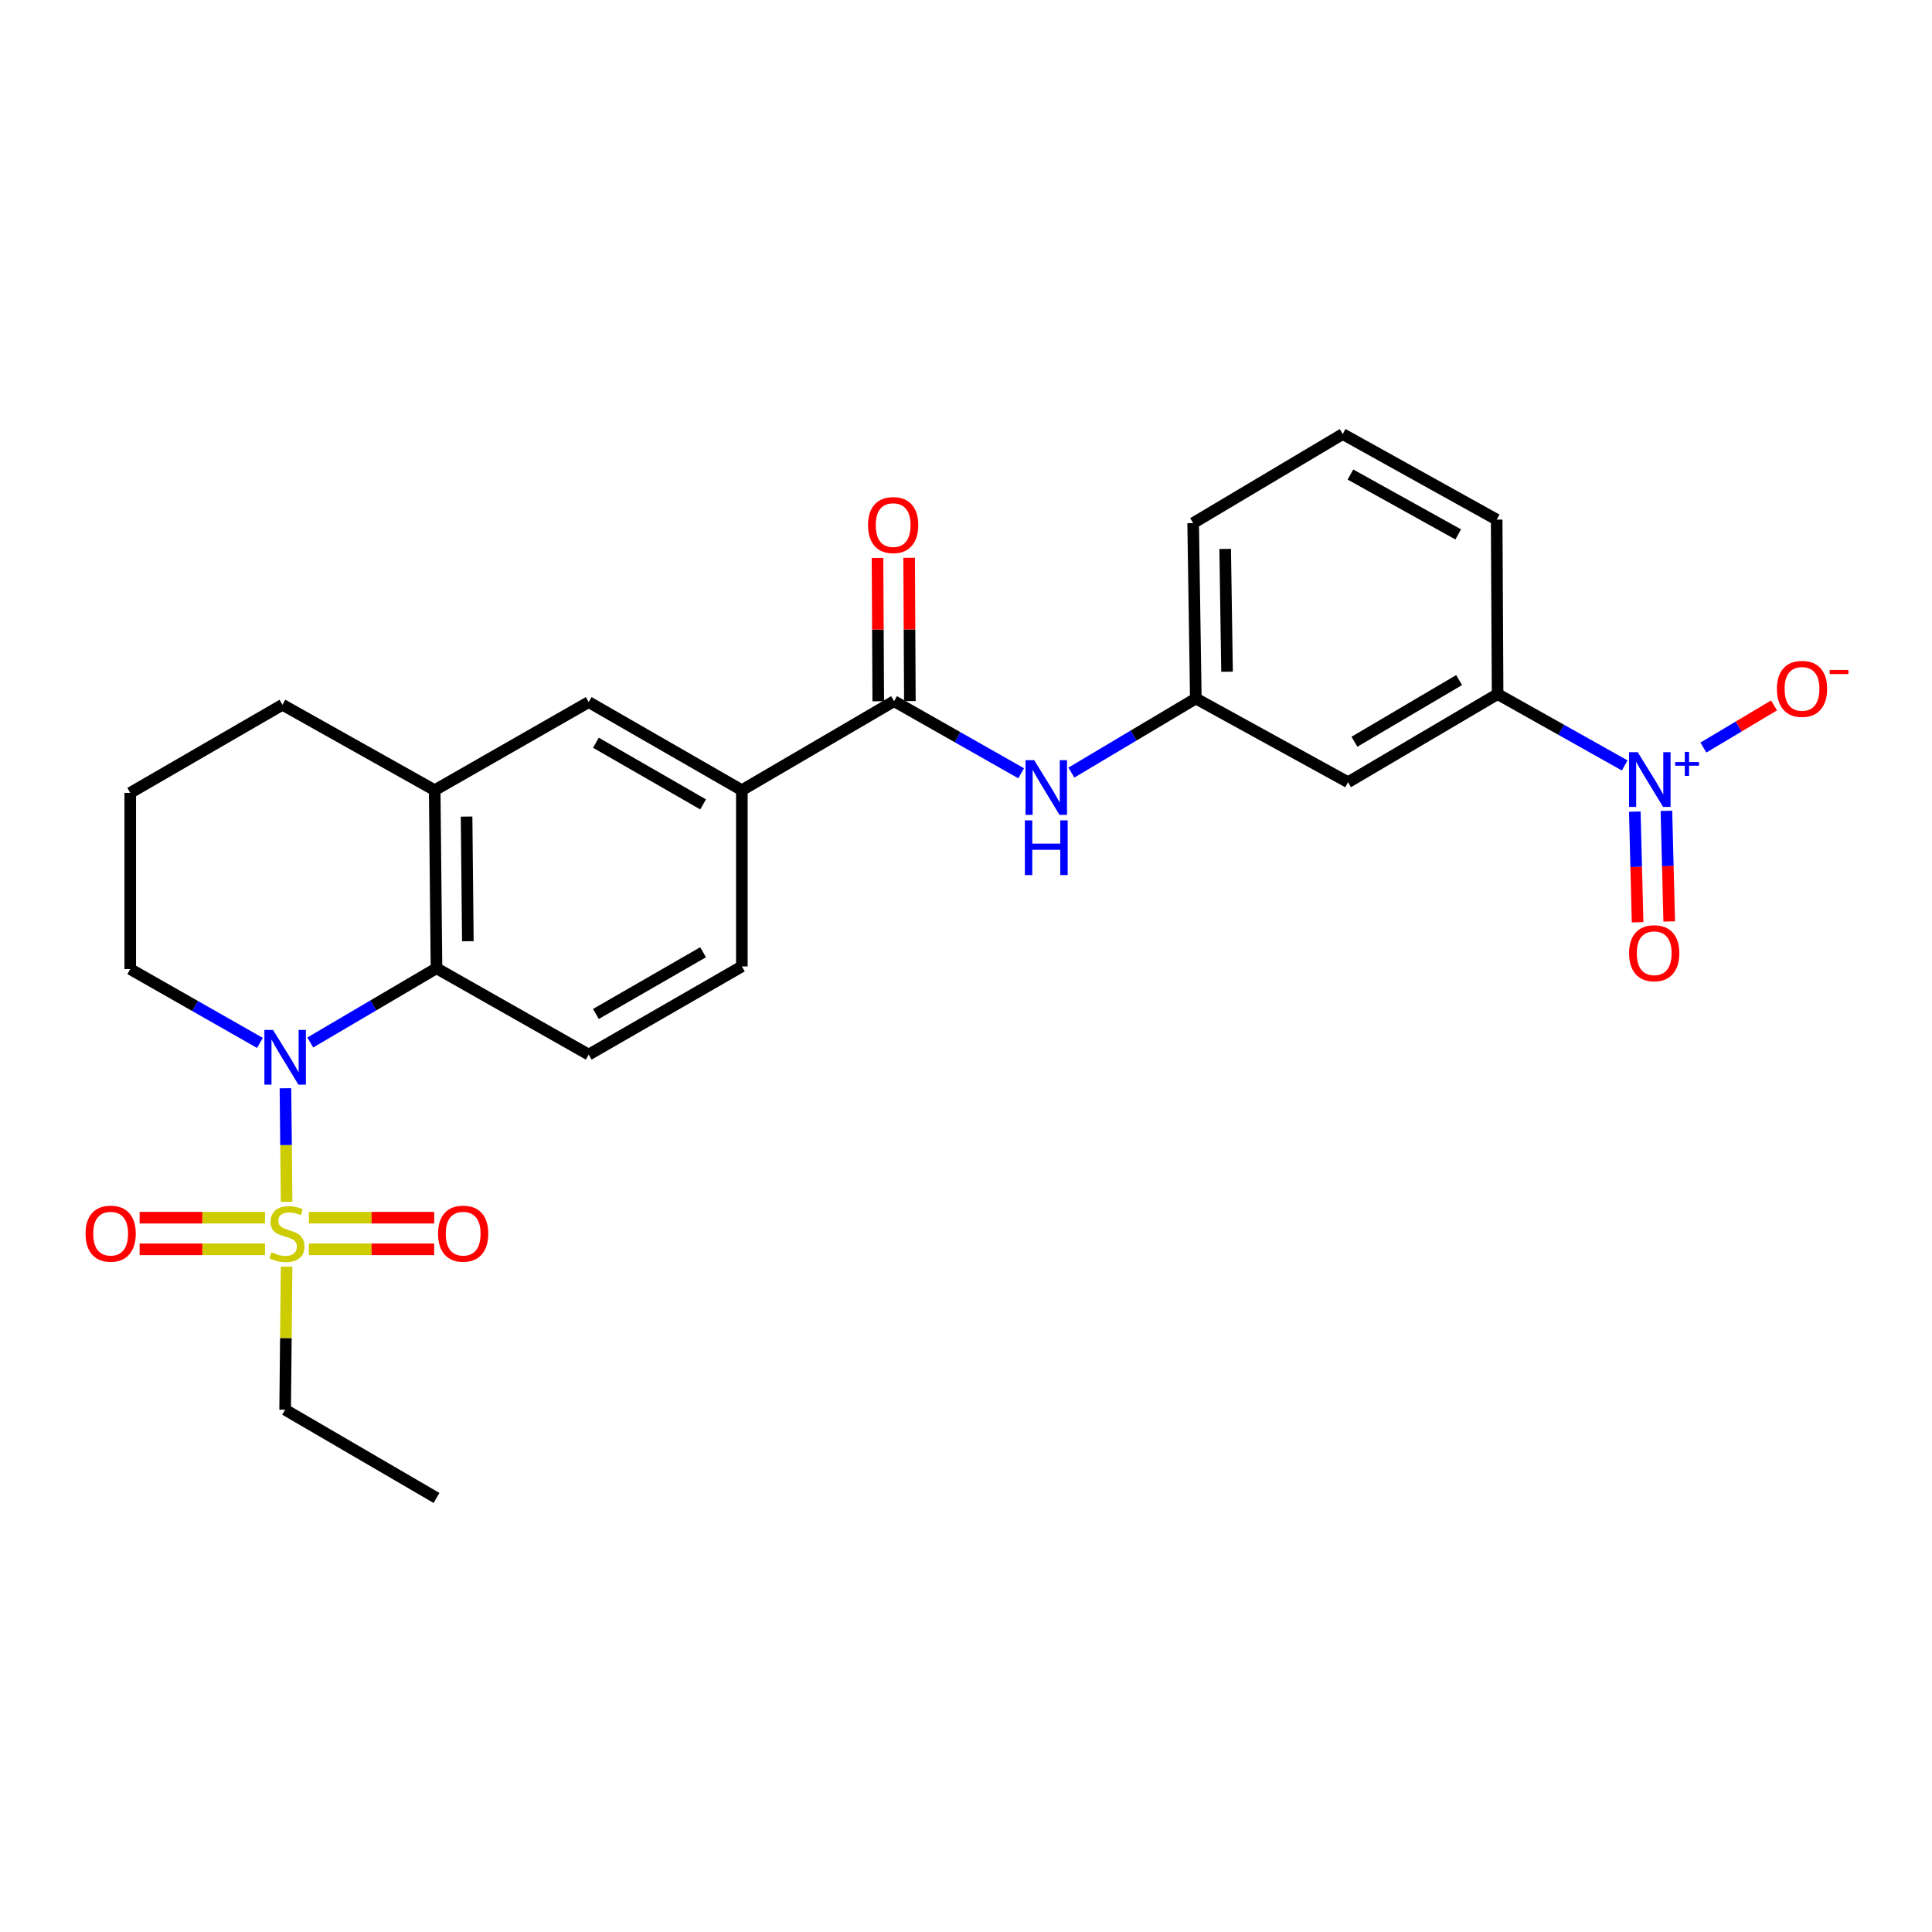 <?xml version='1.0' encoding='iso-8859-1'?>
<svg version='1.1' baseProfile='full'
              xmlns='http://www.w3.org/2000/svg'
                      xmlns:rdkit='http://www.rdkit.org/xml'
                      xmlns:xlink='http://www.w3.org/1999/xlink'
                  xml:space='preserve'
width='1000px' height='1000px' viewBox='0 0 1000 1000'>
<!-- END OF HEADER -->
<rect style='opacity:1.0;fill:#FFFFFF;stroke:none' width='1000' height='1000' x='0' y='0'> </rect>
<path class='bond-0' d='M 148.353,622.057 L 148.052,592.665' style='fill:none;fill-rule:evenodd;stroke:#CCCC00;stroke-width:6px;stroke-linecap:butt;stroke-linejoin:miter;stroke-opacity:1' />
<path class='bond-0' d='M 148.052,592.665 L 147.75,563.274' style='fill:none;fill-rule:evenodd;stroke:#0000FF;stroke-width:6px;stroke-linecap:butt;stroke-linejoin:miter;stroke-opacity:1' />
<path class='bond-11' d='M 159.882,646.642 L 192.311,646.642' style='fill:none;fill-rule:evenodd;stroke:#CCCC00;stroke-width:6px;stroke-linecap:butt;stroke-linejoin:miter;stroke-opacity:1' />
<path class='bond-11' d='M 192.311,646.642 L 224.739,646.642' style='fill:none;fill-rule:evenodd;stroke:#FF0000;stroke-width:6px;stroke-linecap:butt;stroke-linejoin:miter;stroke-opacity:1' />
<path class='bond-11' d='M 159.882,630.272 L 192.311,630.272' style='fill:none;fill-rule:evenodd;stroke:#CCCC00;stroke-width:6px;stroke-linecap:butt;stroke-linejoin:miter;stroke-opacity:1' />
<path class='bond-11' d='M 192.311,630.272 L 224.739,630.272' style='fill:none;fill-rule:evenodd;stroke:#FF0000;stroke-width:6px;stroke-linecap:butt;stroke-linejoin:miter;stroke-opacity:1' />
<path class='bond-12' d='M 137.161,630.272 L 104.715,630.272' style='fill:none;fill-rule:evenodd;stroke:#CCCC00;stroke-width:6px;stroke-linecap:butt;stroke-linejoin:miter;stroke-opacity:1' />
<path class='bond-12' d='M 104.715,630.272 L 72.269,630.272' style='fill:none;fill-rule:evenodd;stroke:#FF0000;stroke-width:6px;stroke-linecap:butt;stroke-linejoin:miter;stroke-opacity:1' />
<path class='bond-12' d='M 137.161,646.642 L 104.715,646.642' style='fill:none;fill-rule:evenodd;stroke:#CCCC00;stroke-width:6px;stroke-linecap:butt;stroke-linejoin:miter;stroke-opacity:1' />
<path class='bond-12' d='M 104.715,646.642 L 72.269,646.642' style='fill:none;fill-rule:evenodd;stroke:#FF0000;stroke-width:6px;stroke-linecap:butt;stroke-linejoin:miter;stroke-opacity:1' />
<path class='bond-18' d='M 148.346,655.617 L 147.965,692.644' style='fill:none;fill-rule:evenodd;stroke:#CCCC00;stroke-width:6px;stroke-linecap:butt;stroke-linejoin:miter;stroke-opacity:1' />
<path class='bond-18' d='M 147.965,692.644 L 147.585,729.67' style='fill:none;fill-rule:evenodd;stroke:#000000;stroke-width:6px;stroke-linecap:butt;stroke-linejoin:miter;stroke-opacity:1' />
<path class='bond-2' d='M 160.597,539.59 L 193.264,520.377' style='fill:none;fill-rule:evenodd;stroke:#0000FF;stroke-width:6px;stroke-linecap:butt;stroke-linejoin:miter;stroke-opacity:1' />
<path class='bond-2' d='M 193.264,520.377 L 225.93,501.164' style='fill:none;fill-rule:evenodd;stroke:#000000;stroke-width:6px;stroke-linecap:butt;stroke-linejoin:miter;stroke-opacity:1' />
<path class='bond-19' d='M 134.539,539.816 L 100.975,520.708' style='fill:none;fill-rule:evenodd;stroke:#0000FF;stroke-width:6px;stroke-linecap:butt;stroke-linejoin:miter;stroke-opacity:1' />
<path class='bond-19' d='M 100.975,520.708 L 67.412,501.601' style='fill:none;fill-rule:evenodd;stroke:#000000;stroke-width:6px;stroke-linecap:butt;stroke-linejoin:miter;stroke-opacity:1' />
<path class='bond-1' d='M 840.94,396.188 L 808.048,377.724' style='fill:none;fill-rule:evenodd;stroke:#0000FF;stroke-width:6px;stroke-linecap:butt;stroke-linejoin:miter;stroke-opacity:1' />
<path class='bond-1' d='M 808.048,377.724 L 775.157,359.26' style='fill:none;fill-rule:evenodd;stroke:#000000;stroke-width:6px;stroke-linecap:butt;stroke-linejoin:miter;stroke-opacity:1' />
<path class='bond-13' d='M 881.677,386.934 L 899.956,376.028' style='fill:none;fill-rule:evenodd;stroke:#0000FF;stroke-width:6px;stroke-linecap:butt;stroke-linejoin:miter;stroke-opacity:1' />
<path class='bond-13' d='M 899.956,376.028 L 918.234,365.121' style='fill:none;fill-rule:evenodd;stroke:#FF0000;stroke-width:6px;stroke-linecap:butt;stroke-linejoin:miter;stroke-opacity:1' />
<path class='bond-14' d='M 846.172,420.098 L 846.896,448.728' style='fill:none;fill-rule:evenodd;stroke:#0000FF;stroke-width:6px;stroke-linecap:butt;stroke-linejoin:miter;stroke-opacity:1' />
<path class='bond-14' d='M 846.896,448.728 L 847.621,477.358' style='fill:none;fill-rule:evenodd;stroke:#FF0000;stroke-width:6px;stroke-linecap:butt;stroke-linejoin:miter;stroke-opacity:1' />
<path class='bond-14' d='M 862.536,419.684 L 863.261,448.314' style='fill:none;fill-rule:evenodd;stroke:#0000FF;stroke-width:6px;stroke-linecap:butt;stroke-linejoin:miter;stroke-opacity:1' />
<path class='bond-14' d='M 863.261,448.314 L 863.985,476.944' style='fill:none;fill-rule:evenodd;stroke:#FF0000;stroke-width:6px;stroke-linecap:butt;stroke-linejoin:miter;stroke-opacity:1' />
<path class='bond-4' d='M 225.93,501.164 L 224.994,409.005' style='fill:none;fill-rule:evenodd;stroke:#000000;stroke-width:6px;stroke-linecap:butt;stroke-linejoin:miter;stroke-opacity:1' />
<path class='bond-4' d='M 242.158,487.174 L 241.503,422.662' style='fill:none;fill-rule:evenodd;stroke:#000000;stroke-width:6px;stroke-linecap:butt;stroke-linejoin:miter;stroke-opacity:1' />
<path class='bond-9' d='M 225.93,501.164 L 304.712,545.861' style='fill:none;fill-rule:evenodd;stroke:#000000;stroke-width:6px;stroke-linecap:butt;stroke-linejoin:miter;stroke-opacity:1' />
<path class='bond-3' d='M 462.767,362.925 L 383.976,409.005' style='fill:none;fill-rule:evenodd;stroke:#000000;stroke-width:6px;stroke-linecap:butt;stroke-linejoin:miter;stroke-opacity:1' />
<path class='bond-6' d='M 462.767,362.925 L 495.656,381.585' style='fill:none;fill-rule:evenodd;stroke:#000000;stroke-width:6px;stroke-linecap:butt;stroke-linejoin:miter;stroke-opacity:1' />
<path class='bond-6' d='M 495.656,381.585 L 528.544,400.244' style='fill:none;fill-rule:evenodd;stroke:#0000FF;stroke-width:6px;stroke-linecap:butt;stroke-linejoin:miter;stroke-opacity:1' />
<path class='bond-16' d='M 470.951,362.883 L 470.759,325.792' style='fill:none;fill-rule:evenodd;stroke:#000000;stroke-width:6px;stroke-linecap:butt;stroke-linejoin:miter;stroke-opacity:1' />
<path class='bond-16' d='M 470.759,325.792 L 470.567,288.701' style='fill:none;fill-rule:evenodd;stroke:#FF0000;stroke-width:6px;stroke-linecap:butt;stroke-linejoin:miter;stroke-opacity:1' />
<path class='bond-16' d='M 454.582,362.968 L 454.39,325.877' style='fill:none;fill-rule:evenodd;stroke:#000000;stroke-width:6px;stroke-linecap:butt;stroke-linejoin:miter;stroke-opacity:1' />
<path class='bond-16' d='M 454.39,325.877 L 454.198,288.786' style='fill:none;fill-rule:evenodd;stroke:#FF0000;stroke-width:6px;stroke-linecap:butt;stroke-linejoin:miter;stroke-opacity:1' />
<path class='bond-8' d='M 224.994,409.005 L 304.712,363.407' style='fill:none;fill-rule:evenodd;stroke:#000000;stroke-width:6px;stroke-linecap:butt;stroke-linejoin:miter;stroke-opacity:1' />
<path class='bond-26' d='M 224.994,409.005 L 146.203,364.781' style='fill:none;fill-rule:evenodd;stroke:#000000;stroke-width:6px;stroke-linecap:butt;stroke-linejoin:miter;stroke-opacity:1' />
<path class='bond-5' d='M 775.157,359.26 L 697.748,404.867' style='fill:none;fill-rule:evenodd;stroke:#000000;stroke-width:6px;stroke-linecap:butt;stroke-linejoin:miter;stroke-opacity:1' />
<path class='bond-5' d='M 755.236,351.998 L 701.05,383.923' style='fill:none;fill-rule:evenodd;stroke:#000000;stroke-width:6px;stroke-linecap:butt;stroke-linejoin:miter;stroke-opacity:1' />
<path class='bond-28' d='M 775.157,359.26 L 774.675,268.947' style='fill:none;fill-rule:evenodd;stroke:#000000;stroke-width:6px;stroke-linecap:butt;stroke-linejoin:miter;stroke-opacity:1' />
<path class='bond-15' d='M 554.541,399.889 L 586.749,380.716' style='fill:none;fill-rule:evenodd;stroke:#0000FF;stroke-width:6px;stroke-linecap:butt;stroke-linejoin:miter;stroke-opacity:1' />
<path class='bond-15' d='M 586.749,380.716 L 618.957,361.543' style='fill:none;fill-rule:evenodd;stroke:#000000;stroke-width:6px;stroke-linecap:butt;stroke-linejoin:miter;stroke-opacity:1' />
<path class='bond-7' d='M 383.976,409.005 L 383.976,500.218' style='fill:none;fill-rule:evenodd;stroke:#000000;stroke-width:6px;stroke-linecap:butt;stroke-linejoin:miter;stroke-opacity:1' />
<path class='bond-27' d='M 383.976,409.005 L 304.712,363.407' style='fill:none;fill-rule:evenodd;stroke:#000000;stroke-width:6px;stroke-linecap:butt;stroke-linejoin:miter;stroke-opacity:1' />
<path class='bond-27' d='M 363.924,416.354 L 308.439,384.436' style='fill:none;fill-rule:evenodd;stroke:#000000;stroke-width:6px;stroke-linecap:butt;stroke-linejoin:miter;stroke-opacity:1' />
<path class='bond-17' d='M 304.712,545.861 L 383.976,500.218' style='fill:none;fill-rule:evenodd;stroke:#000000;stroke-width:6px;stroke-linecap:butt;stroke-linejoin:miter;stroke-opacity:1' />
<path class='bond-17' d='M 308.433,524.829 L 363.918,492.879' style='fill:none;fill-rule:evenodd;stroke:#000000;stroke-width:6px;stroke-linecap:butt;stroke-linejoin:miter;stroke-opacity:1' />
<path class='bond-10' d='M 697.748,404.867 L 618.957,361.543' style='fill:none;fill-rule:evenodd;stroke:#000000;stroke-width:6px;stroke-linecap:butt;stroke-linejoin:miter;stroke-opacity:1' />
<path class='bond-24' d='M 618.957,361.543 L 617.575,270.757' style='fill:none;fill-rule:evenodd;stroke:#000000;stroke-width:6px;stroke-linecap:butt;stroke-linejoin:miter;stroke-opacity:1' />
<path class='bond-24' d='M 635.117,347.676 L 634.15,284.126' style='fill:none;fill-rule:evenodd;stroke:#000000;stroke-width:6px;stroke-linecap:butt;stroke-linejoin:miter;stroke-opacity:1' />
<path class='bond-25' d='M 147.585,729.67 L 225.93,775.332' style='fill:none;fill-rule:evenodd;stroke:#000000;stroke-width:6px;stroke-linecap:butt;stroke-linejoin:miter;stroke-opacity:1' />
<path class='bond-22' d='M 67.412,501.601 L 67.412,410.387' style='fill:none;fill-rule:evenodd;stroke:#000000;stroke-width:6px;stroke-linecap:butt;stroke-linejoin:miter;stroke-opacity:1' />
<path class='bond-20' d='M 146.203,364.781 L 67.412,410.387' style='fill:none;fill-rule:evenodd;stroke:#000000;stroke-width:6px;stroke-linecap:butt;stroke-linejoin:miter;stroke-opacity:1' />
<path class='bond-21' d='M 774.675,268.947 L 694.984,224.668' style='fill:none;fill-rule:evenodd;stroke:#000000;stroke-width:6px;stroke-linecap:butt;stroke-linejoin:miter;stroke-opacity:1' />
<path class='bond-21' d='M 754.771,276.614 L 698.987,245.619' style='fill:none;fill-rule:evenodd;stroke:#000000;stroke-width:6px;stroke-linecap:butt;stroke-linejoin:miter;stroke-opacity:1' />
<path class='bond-23' d='M 694.984,224.668 L 617.575,270.757' style='fill:none;fill-rule:evenodd;stroke:#000000;stroke-width:6px;stroke-linecap:butt;stroke-linejoin:miter;stroke-opacity:1' />
<path  class='atom-0' d='M 140.522 648.177
Q 140.842 648.297, 142.162 648.857
Q 143.482 649.417, 144.922 649.777
Q 146.402 650.097, 147.842 650.097
Q 150.522 650.097, 152.082 648.817
Q 153.642 647.497, 153.642 645.217
Q 153.642 643.657, 152.842 642.697
Q 152.082 641.737, 150.882 641.217
Q 149.682 640.697, 147.682 640.097
Q 145.162 639.337, 143.642 638.617
Q 142.162 637.897, 141.082 636.377
Q 140.042 634.857, 140.042 632.297
Q 140.042 628.737, 142.442 626.537
Q 144.882 624.337, 149.682 624.337
Q 152.962 624.337, 156.682 625.897
L 155.762 628.977
Q 152.362 627.577, 149.802 627.577
Q 147.042 627.577, 145.522 628.737
Q 144.002 629.857, 144.042 631.817
Q 144.042 633.337, 144.802 634.257
Q 145.602 635.177, 146.722 635.697
Q 147.882 636.217, 149.802 636.817
Q 152.362 637.617, 153.882 638.417
Q 155.402 639.217, 156.482 640.857
Q 157.602 642.457, 157.602 645.217
Q 157.602 649.137, 154.962 651.257
Q 152.362 653.337, 148.002 653.337
Q 145.482 653.337, 143.562 652.777
Q 141.682 652.257, 139.442 651.337
L 140.522 648.177
' fill='#CCCC00'/>
<path  class='atom-1' d='M 141.325 533.084
L 150.605 548.084
Q 151.525 549.564, 153.005 552.244
Q 154.485 554.924, 154.565 555.084
L 154.565 533.084
L 158.325 533.084
L 158.325 561.404
L 154.445 561.404
L 144.485 545.004
Q 143.325 543.084, 142.085 540.884
Q 140.885 538.684, 140.525 538.004
L 140.525 561.404
L 136.845 561.404
L 136.845 533.084
L 141.325 533.084
' fill='#0000FF'/>
<path  class='atom-2' d='M 847.679 389.325
L 856.959 404.325
Q 857.879 405.805, 859.359 408.485
Q 860.839 411.165, 860.919 411.325
L 860.919 389.325
L 864.679 389.325
L 864.679 417.645
L 860.799 417.645
L 850.839 401.245
Q 849.679 399.325, 848.439 397.125
Q 847.239 394.925, 846.879 394.245
L 846.879 417.645
L 843.199 417.645
L 843.199 389.325
L 847.679 389.325
' fill='#0000FF'/>
<path  class='atom-2' d='M 867.055 394.43
L 872.044 394.43
L 872.044 389.176
L 874.262 389.176
L 874.262 394.43
L 879.383 394.43
L 879.383 396.33
L 874.262 396.33
L 874.262 401.61
L 872.044 401.61
L 872.044 396.33
L 867.055 396.33
L 867.055 394.43
' fill='#0000FF'/>
<path  class='atom-7' d='M 535.289 393.463
L 544.569 408.463
Q 545.489 409.943, 546.969 412.623
Q 548.449 415.303, 548.529 415.463
L 548.529 393.463
L 552.289 393.463
L 552.289 421.783
L 548.409 421.783
L 538.449 405.383
Q 537.289 403.463, 536.049 401.263
Q 534.849 399.063, 534.489 398.383
L 534.489 421.783
L 530.809 421.783
L 530.809 393.463
L 535.289 393.463
' fill='#0000FF'/>
<path  class='atom-7' d='M 530.469 424.615
L 534.309 424.615
L 534.309 436.655
L 548.789 436.655
L 548.789 424.615
L 552.629 424.615
L 552.629 452.935
L 548.789 452.935
L 548.789 439.855
L 534.309 439.855
L 534.309 452.935
L 530.469 452.935
L 530.469 424.615
' fill='#0000FF'/>
<path  class='atom-12' d='M 226.735 638.537
Q 226.735 631.737, 230.095 627.937
Q 233.455 624.137, 239.735 624.137
Q 246.015 624.137, 249.375 627.937
Q 252.735 631.737, 252.735 638.537
Q 252.735 645.417, 249.335 649.337
Q 245.935 653.217, 239.735 653.217
Q 233.495 653.217, 230.095 649.337
Q 226.735 645.457, 226.735 638.537
M 239.735 650.017
Q 244.055 650.017, 246.375 647.137
Q 248.735 644.217, 248.735 638.537
Q 248.735 632.977, 246.375 630.177
Q 244.055 627.337, 239.735 627.337
Q 235.415 627.337, 233.055 630.137
Q 230.735 632.937, 230.735 638.537
Q 230.735 644.257, 233.055 647.137
Q 235.415 650.017, 239.735 650.017
' fill='#FF0000'/>
<path  class='atom-13' d='M 44.272 638.537
Q 44.272 631.737, 47.632 627.937
Q 50.992 624.137, 57.272 624.137
Q 63.552 624.137, 66.912 627.937
Q 70.272 631.737, 70.272 638.537
Q 70.272 645.417, 66.872 649.337
Q 63.472 653.217, 57.272 653.217
Q 51.032 653.217, 47.632 649.337
Q 44.272 645.457, 44.272 638.537
M 57.272 650.017
Q 61.592 650.017, 63.912 647.137
Q 66.272 644.217, 66.272 638.537
Q 66.272 632.977, 63.912 630.177
Q 61.592 627.337, 57.272 627.337
Q 52.952 627.337, 50.592 630.137
Q 48.272 632.937, 48.272 638.537
Q 48.272 644.257, 50.592 647.137
Q 52.952 650.017, 57.272 650.017
' fill='#FF0000'/>
<path  class='atom-14' d='M 919.72 356.558
Q 919.72 349.758, 923.08 345.958
Q 926.44 342.158, 932.72 342.158
Q 939 342.158, 942.36 345.958
Q 945.72 349.758, 945.72 356.558
Q 945.72 363.438, 942.32 367.358
Q 938.92 371.238, 932.72 371.238
Q 926.48 371.238, 923.08 367.358
Q 919.72 363.478, 919.72 356.558
M 932.72 368.038
Q 937.04 368.038, 939.36 365.158
Q 941.72 362.238, 941.72 356.558
Q 941.72 350.998, 939.36 348.198
Q 937.04 345.358, 932.72 345.358
Q 928.4 345.358, 926.04 348.158
Q 923.72 350.958, 923.72 356.558
Q 923.72 362.278, 926.04 365.158
Q 928.4 368.038, 932.72 368.038
' fill='#FF0000'/>
<path  class='atom-14' d='M 947.04 346.78
L 956.729 346.78
L 956.729 348.892
L 947.04 348.892
L 947.04 346.78
' fill='#FF0000'/>
<path  class='atom-15' d='M 843.212 493.387
Q 843.212 486.587, 846.572 482.787
Q 849.932 478.987, 856.212 478.987
Q 862.492 478.987, 865.852 482.787
Q 869.212 486.587, 869.212 493.387
Q 869.212 500.267, 865.812 504.187
Q 862.412 508.067, 856.212 508.067
Q 849.972 508.067, 846.572 504.187
Q 843.212 500.307, 843.212 493.387
M 856.212 504.867
Q 860.532 504.867, 862.852 501.987
Q 865.212 499.067, 865.212 493.387
Q 865.212 487.827, 862.852 485.027
Q 860.532 482.187, 856.212 482.187
Q 851.892 482.187, 849.532 484.987
Q 847.212 487.787, 847.212 493.387
Q 847.212 499.107, 849.532 501.987
Q 851.892 504.867, 856.212 504.867
' fill='#FF0000'/>
<path  class='atom-17' d='M 449.294 271.783
Q 449.294 264.983, 452.654 261.183
Q 456.014 257.383, 462.294 257.383
Q 468.574 257.383, 471.934 261.183
Q 475.294 264.983, 475.294 271.783
Q 475.294 278.663, 471.894 282.583
Q 468.494 286.463, 462.294 286.463
Q 456.054 286.463, 452.654 282.583
Q 449.294 278.703, 449.294 271.783
M 462.294 283.263
Q 466.614 283.263, 468.934 280.383
Q 471.294 277.463, 471.294 271.783
Q 471.294 266.223, 468.934 263.423
Q 466.614 260.583, 462.294 260.583
Q 457.974 260.583, 455.614 263.383
Q 453.294 266.183, 453.294 271.783
Q 453.294 277.503, 455.614 280.383
Q 457.974 283.263, 462.294 283.263
' fill='#FF0000'/>
</svg>
